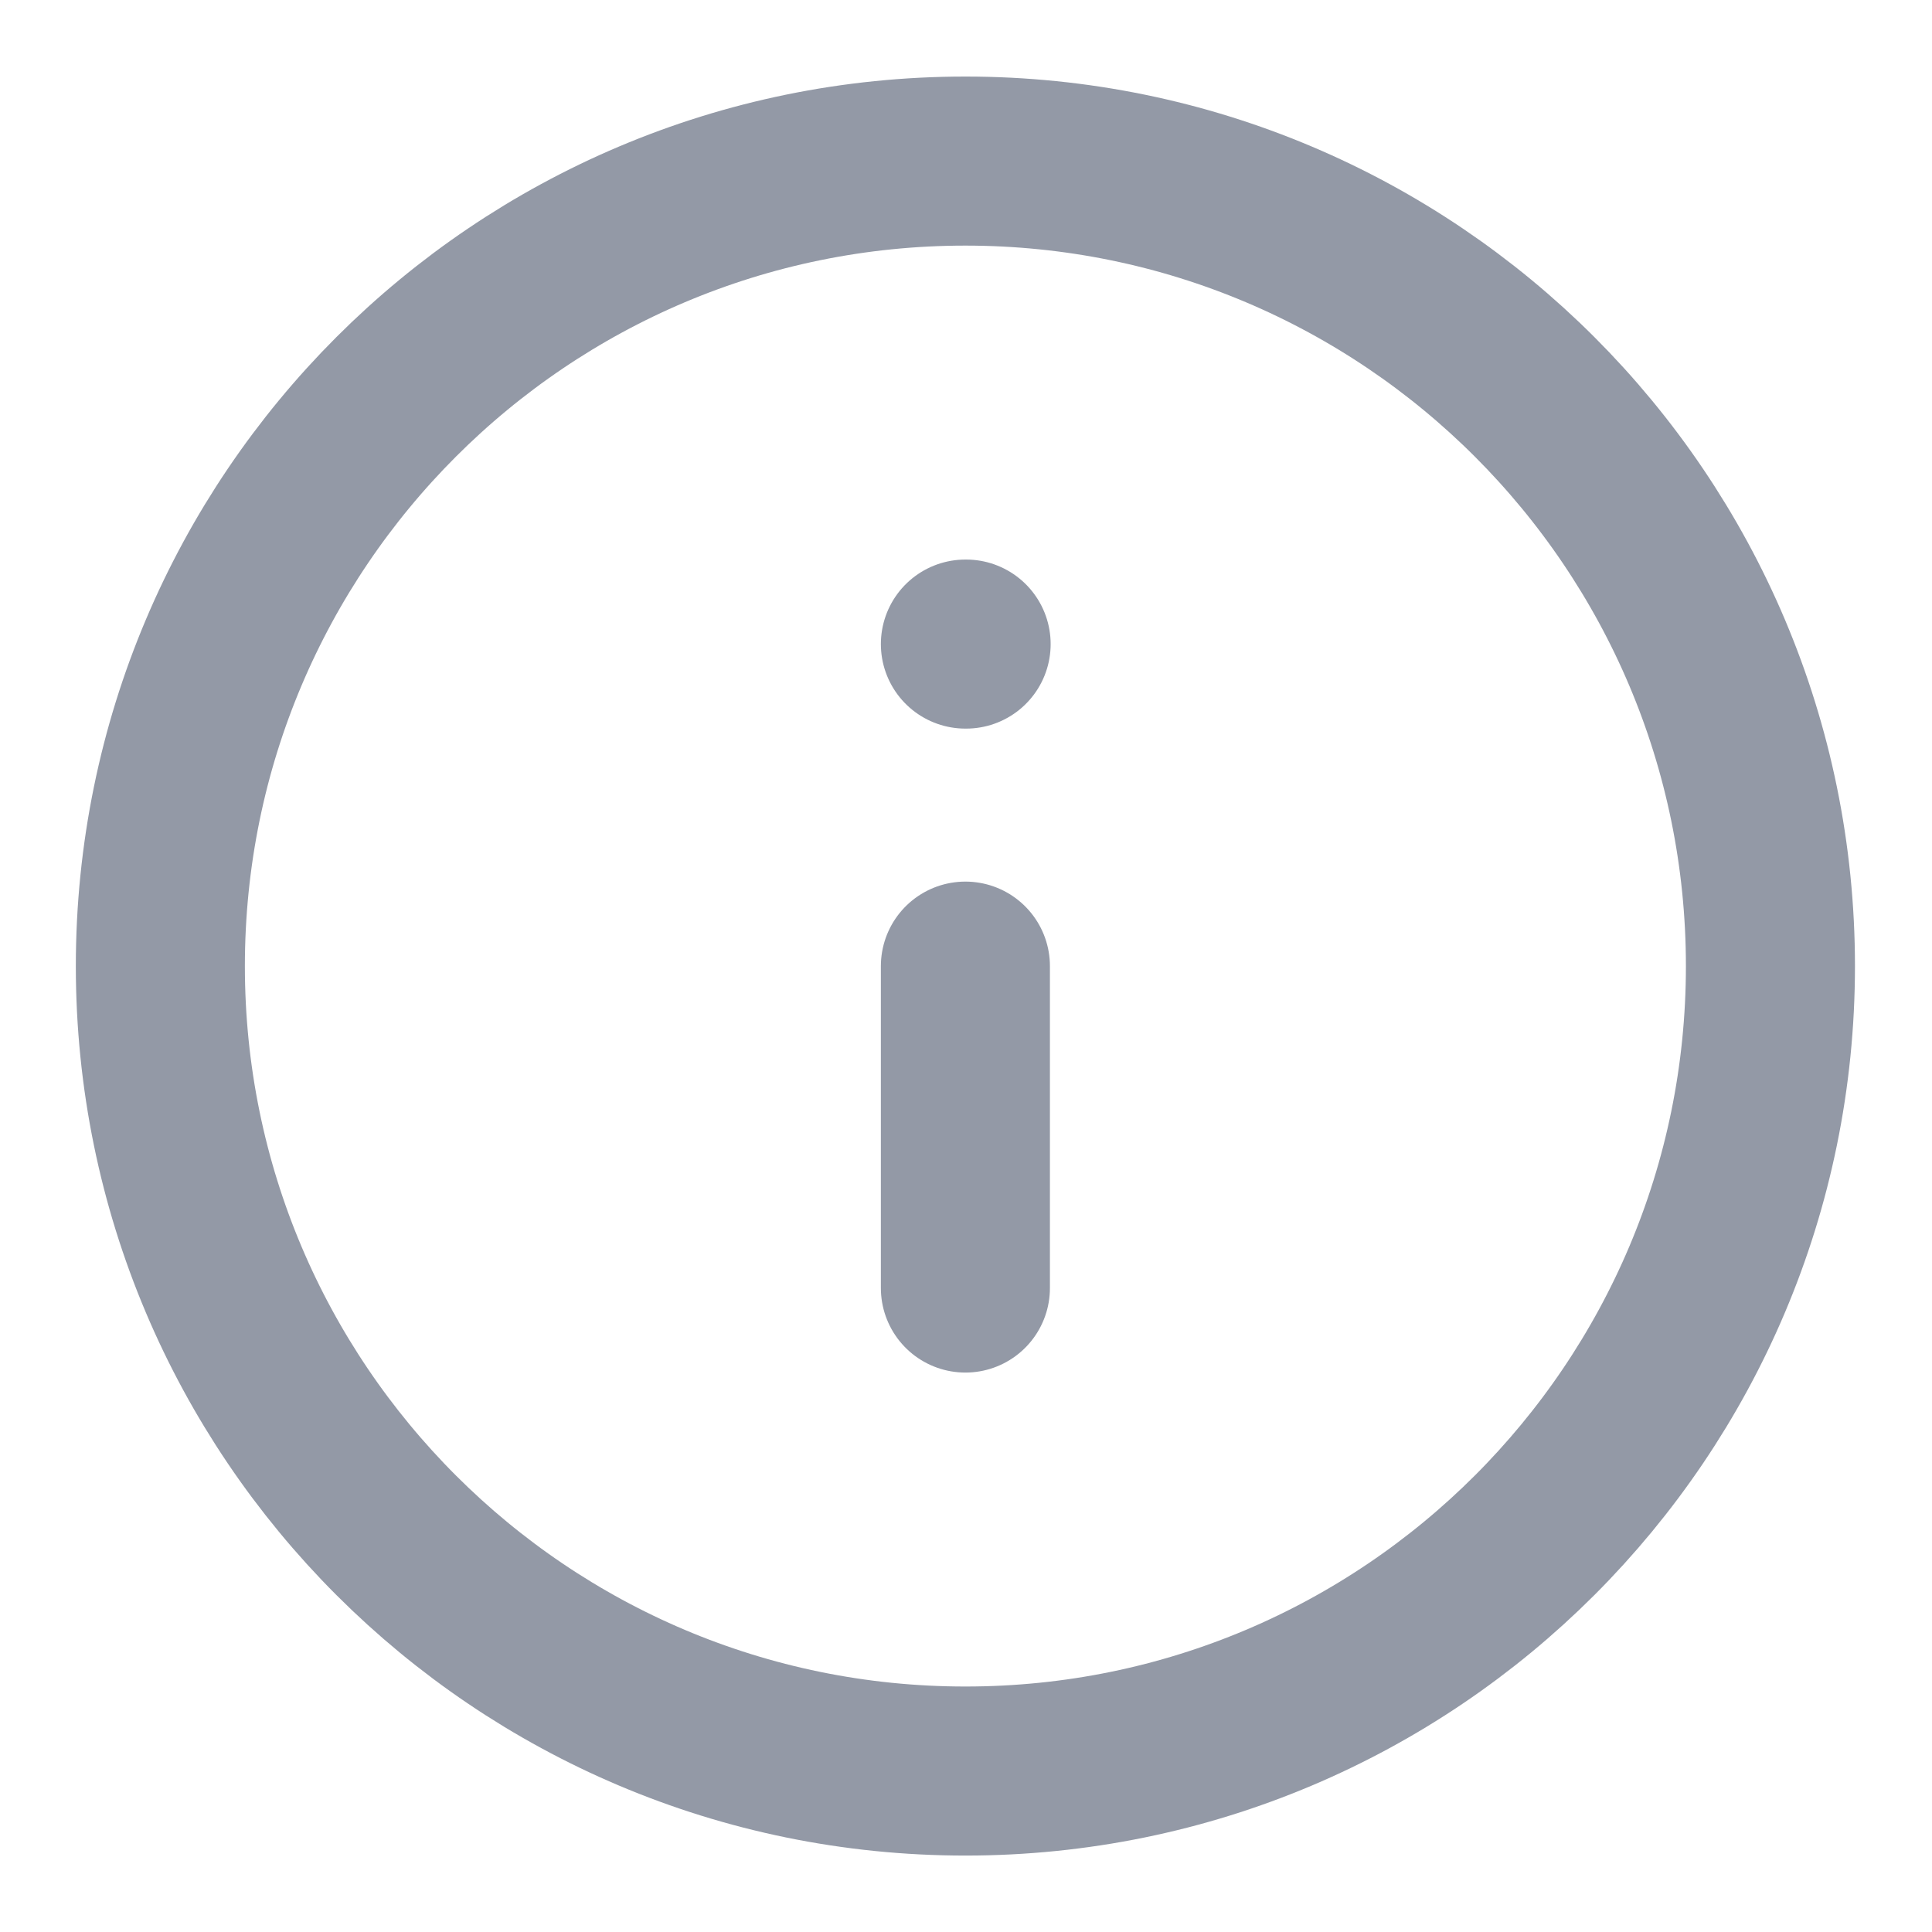 <?xml version="1.0" encoding="utf-8"?>
<svg xmlns="http://www.w3.org/2000/svg" fill="none" height="16" viewBox="0 0 16 16" width="16">
<g clip-path="url(#clip0_4846_46241)">
<path d="M7.995 10.667V8.001M7.995 5.334H8.001M14.662 8.001C14.662 11.682 11.677 14.667 7.995 14.667C4.313 14.667 1.328 11.682 1.328 8.001C1.328 4.319 4.313 1.334 7.995 1.334C11.677 1.334 14.662 4.319 14.662 8.001Z" stroke="#9399A6" stroke-linecap="round" stroke-linejoin="round" stroke-width="1.4"/>
</g>
<defs>
<clipPath id="clip0_4846_46241">
<rect fill="white" height="16" width="16"/>
</clipPath>
</defs>
</svg>